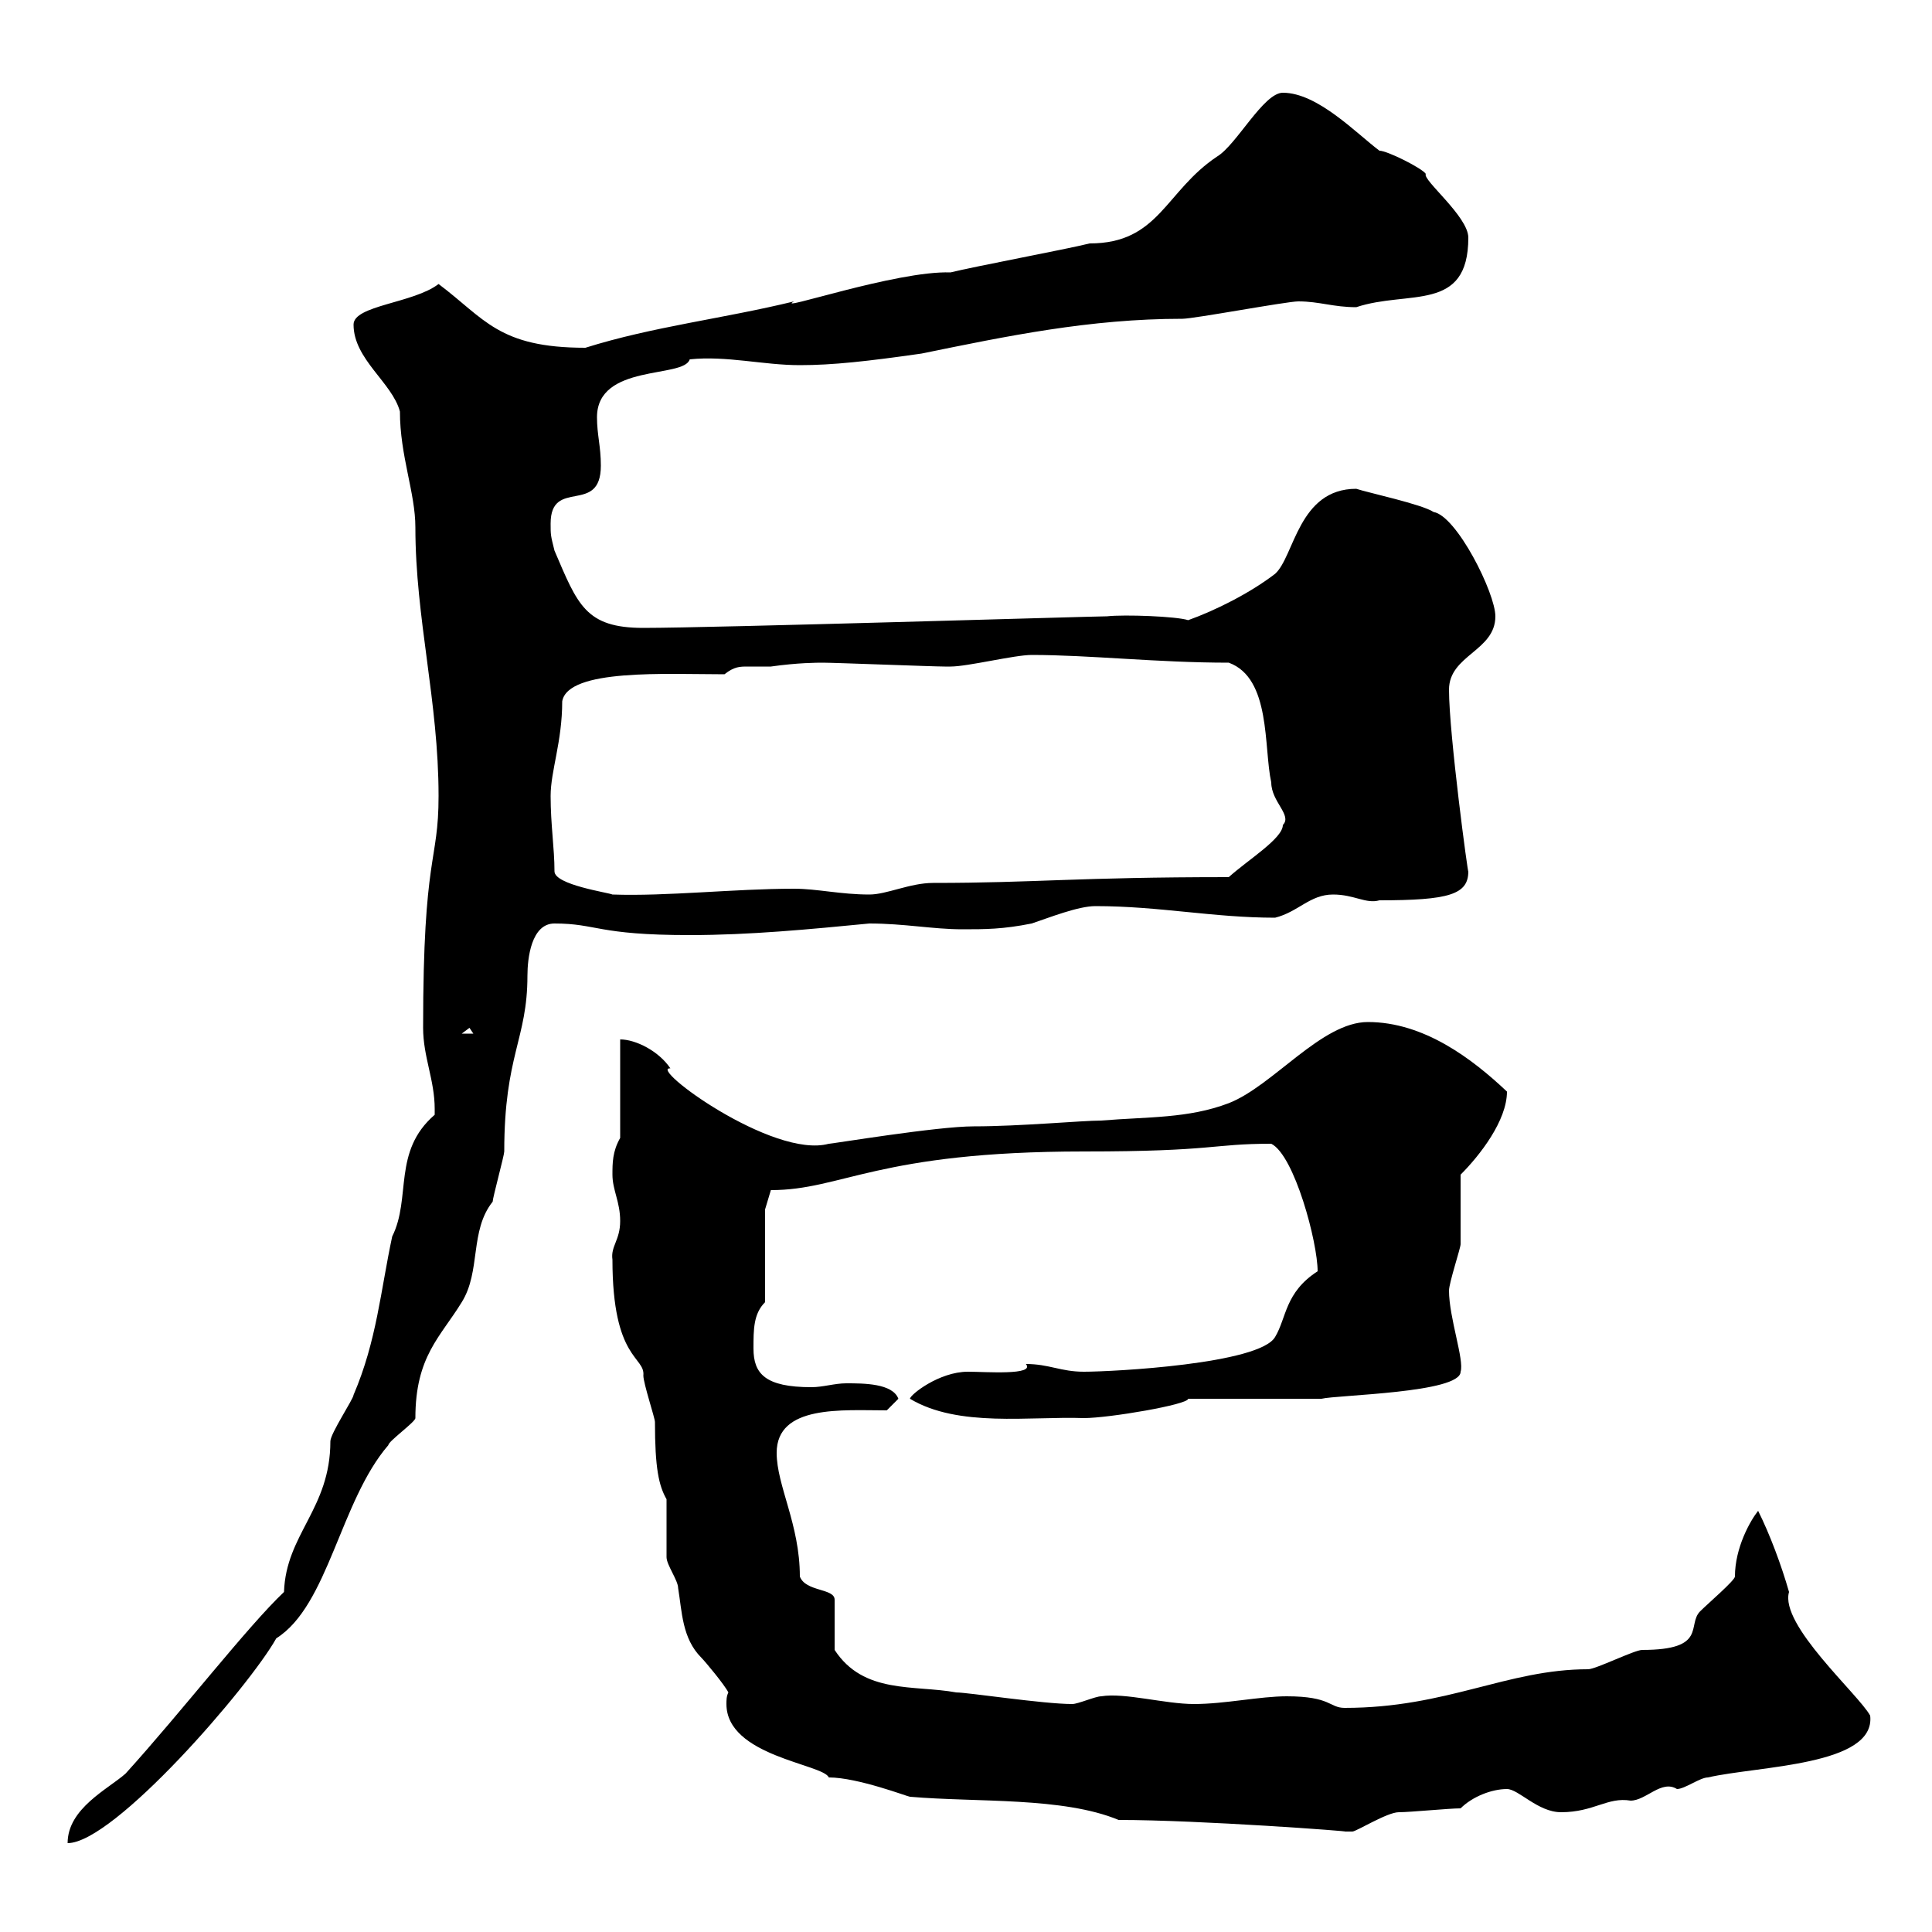 <svg xmlns="http://www.w3.org/2000/svg" xmlns:xlink="http://www.w3.org/1999/xlink" width="300" height="300"><path d="M67.50 172.20C67.50 172.20 67.50 173.10 67.50 173.10C60.90 178.80 63.90 186 60.90 192C59.10 200.40 58.50 208.20 54.90 216.60C54.90 217.20 51.30 222.60 51.30 223.80C51.30 234.30 44.40 238.20 44.10 247.20C38.40 252.60 28.20 265.80 19.50 275.40C16.80 277.80 10.50 280.80 10.50 286.20C17.70 286.20 38.70 261.90 42.90 254.40C51 249.30 52.80 233.10 60.30 224.40C60.30 223.80 64.50 220.80 64.50 220.20C64.50 210.60 68.40 207.60 71.70 202.20C74.70 197.40 72.90 191.10 76.50 186.60C76.50 186 78.30 179.40 78.30 178.80C78.30 163.80 81.90 161.40 81.90 151.50C81.90 148.80 82.50 143.40 86.10 143.40C92.70 143.40 92.70 145.20 107.10 145.20C116.40 145.20 125.70 144.30 135 143.40C140.40 143.40 144.90 144.30 149.40 144.30C153 144.30 155.70 144.30 160.20 143.40C162.90 142.50 167.40 140.70 170.10 140.70C180 140.70 188.40 142.50 198 142.50C201.60 141.60 203.40 138.90 207 138.90C210.30 138.90 212.10 140.40 214.20 139.80C225 139.80 228 138.90 228 135.30C228 136.20 225 114 225 107.10C225 101.70 232.20 101.10 232.20 95.70C232.20 92.10 226.20 80.10 222.60 79.50C220.80 78.30 212.40 76.50 210.60 75.90C201.60 75.90 201 86.40 198 89.10C194.10 92.10 188.70 94.80 184.50 96.30C182.70 95.70 174.60 95.40 171.90 95.70C169.80 95.70 110.70 97.50 99.90 97.50C90.90 97.50 89.70 93.90 86.10 85.50C85.50 83.10 85.50 83.10 85.50 81.30C85.50 74.10 93.30 80.10 93.30 72.30C93.30 69.30 92.70 67.50 92.70 64.80C92.70 56.40 106.20 58.80 107.10 55.80C112.80 55.20 118.50 56.70 124.20 56.70C129.30 56.70 134.70 56.10 143.10 54.90C156.30 52.20 169.20 49.50 183.60 49.50C185.40 49.50 199.80 46.80 201.60 46.80C204.90 46.80 207 47.70 210.60 47.70C218.70 45 228 48.60 228 36.90C228 33.60 220.80 27.90 221.40 27C220.80 26.10 215.40 23.40 214.20 23.40C210.60 20.70 204.60 14.40 199.20 14.40C196.20 14.40 192 22.50 189 24.30C180.90 29.70 180 37.80 169.20 37.80C165.60 38.70 151.20 41.40 147.60 42.30C139.20 42 120 48.60 123.30 46.80C112.20 49.50 101.40 50.70 90.90 54C77.40 54 75.30 49.50 68.10 44.10C64.20 47.10 54.90 47.40 54.90 50.40C54.90 55.80 60.90 59.40 62.10 63.90C62.10 70.80 64.50 76.50 64.50 81.90C64.50 96 68.10 108.90 68.10 123.60C68.10 134.10 65.70 132.30 65.70 159.60C65.70 164.10 67.50 167.70 67.50 172.20ZM173.70 282.60C186.30 282.60 210.30 284.40 208.80 284.40C208.80 284.40 208.80 284.40 210 284.40C210.60 284.40 215.40 281.40 217.20 281.40C219 281.40 225 280.80 226.80 280.80C228.60 279 231.60 277.80 234 277.80C235.80 277.80 238.80 281.40 242.40 281.40C247.50 281.40 249.60 279 253.20 279.60C255.60 279.60 258 276.30 260.40 277.80C261.60 277.80 264 276 265.20 276C273 274.20 291.30 274.20 290.40 266.40C288.60 263.10 276.30 252.30 277.80 247.20C276.60 243 274.80 238.20 273 234.60C271.80 236.10 269.40 240.30 269.40 244.80C269.40 245.40 265.20 249 264 250.20C261.90 252.30 265.20 256.20 255 256.20C253.80 256.20 247.80 259.20 246.60 259.20C234 259.20 224.70 265.20 208.80 265.20C206.40 265.20 206.70 263.40 199.80 263.40C195.60 263.40 190.20 264.60 185.40 264.60C180.90 264.60 174.60 262.80 171 263.40C170.10 263.40 167.40 264.60 166.50 264.60C162 264.60 150.30 262.80 148.50 262.80C141.90 261.60 134.10 263.10 129.60 256.20L129.60 248.40C129.60 246.60 125.10 247.20 124.20 244.80C124.20 236.70 120.60 230.70 120.60 225.60C120.60 218.10 130.80 219 137.70 219L139.50 217.20C138.60 214.80 134.10 214.80 131.40 214.80C129.60 214.80 127.80 215.40 126 215.40C118.80 215.40 117 213.30 117 209.40C117 206.40 117 204 118.80 202.20L118.80 187.80L119.70 184.80C130.80 184.80 136.20 178.80 168.30 178.80C188.70 178.80 188.10 177.60 197.40 177.60C201 179.40 204.60 192.90 204.60 197.40C199.50 200.70 199.80 204.60 198 207.60C195.60 211.80 172.80 213 168.30 213C164.70 213 162.90 211.80 159.30 211.80C160.80 213.60 153 213 150.30 213C145.80 213 141.30 216.60 141.30 217.20C148.80 221.70 159.90 219.90 168.30 220.20C172.20 220.20 184.50 218.10 184.50 217.20L205.20 217.20C207.60 216.60 226.80 216.30 226.80 213C227.40 211.20 225 204.60 225 200.40C225 199.20 226.80 193.80 226.80 193.20C226.80 191.40 226.80 184.20 226.80 182.40C229.80 179.40 234 174 234 169.50C228.60 164.40 221.10 158.70 212.40 158.70C205.20 158.70 197.70 168.60 190.80 171.30C184.50 173.70 178.20 173.40 171 174C168 174 158.40 174.90 151.20 174.90C145.50 174.90 129.30 177.60 128.70 177.60C120 180 100.50 165.60 104.10 165.90C102.30 163.20 98.70 161.40 96.30 161.40L96.30 176.70C95.10 178.80 95.10 180.60 95.10 182.40C95.10 184.80 96.30 186.60 96.30 189.60C96.30 192.60 94.80 193.50 95.10 195.60C95.10 211.20 100.20 210.60 99.90 213.60C99.90 214.80 101.70 220.20 101.70 220.80C101.70 228 102.30 230.70 103.50 232.80C103.50 234 103.50 241.20 103.50 241.80C103.50 243 105.30 245.40 105.30 246.60C105.90 250.20 105.90 254.40 108.90 257.40C109.50 258 112.50 261.60 113.10 262.80C112.80 263.40 112.80 264 112.80 264.60C112.80 272.70 127.80 273.90 128.70 276C133.20 276 141 279 141.30 279C151.80 279.90 165 279 173.70 282.60ZM72.90 159.60L73.50 160.50L71.70 160.50ZM85.50 123.60C85.50 119.70 87.30 115.20 87.30 108.90C88.20 103.80 103.50 104.70 112.50 104.70C114 103.50 114.90 103.50 116.10 103.50C117 103.50 117.90 103.50 119.70 103.50C123.90 102.90 126.90 102.90 127.80 102.90C129.60 102.90 144.90 103.50 146.70 103.50C146.70 103.50 146.70 103.50 147.60 103.50C150.30 103.50 157.50 101.70 160.20 101.70C169.20 101.70 179.70 102.90 190.80 102.90C197.40 105.30 196.20 116.10 197.40 121.50C197.40 124.50 200.70 126.60 199.20 128.10C199.20 130.20 193.80 133.50 190.80 136.20C167.10 136.20 160.80 137.10 144.90 137.10C141.30 137.10 137.70 138.90 135 138.90C130.50 138.90 126.90 138 123.30 138C114 138 103.50 139.20 95.10 138.90C94.50 138.60 86.10 137.40 86.10 135.30C86.10 131.70 85.50 128.10 85.50 123.60Z"/></svg>